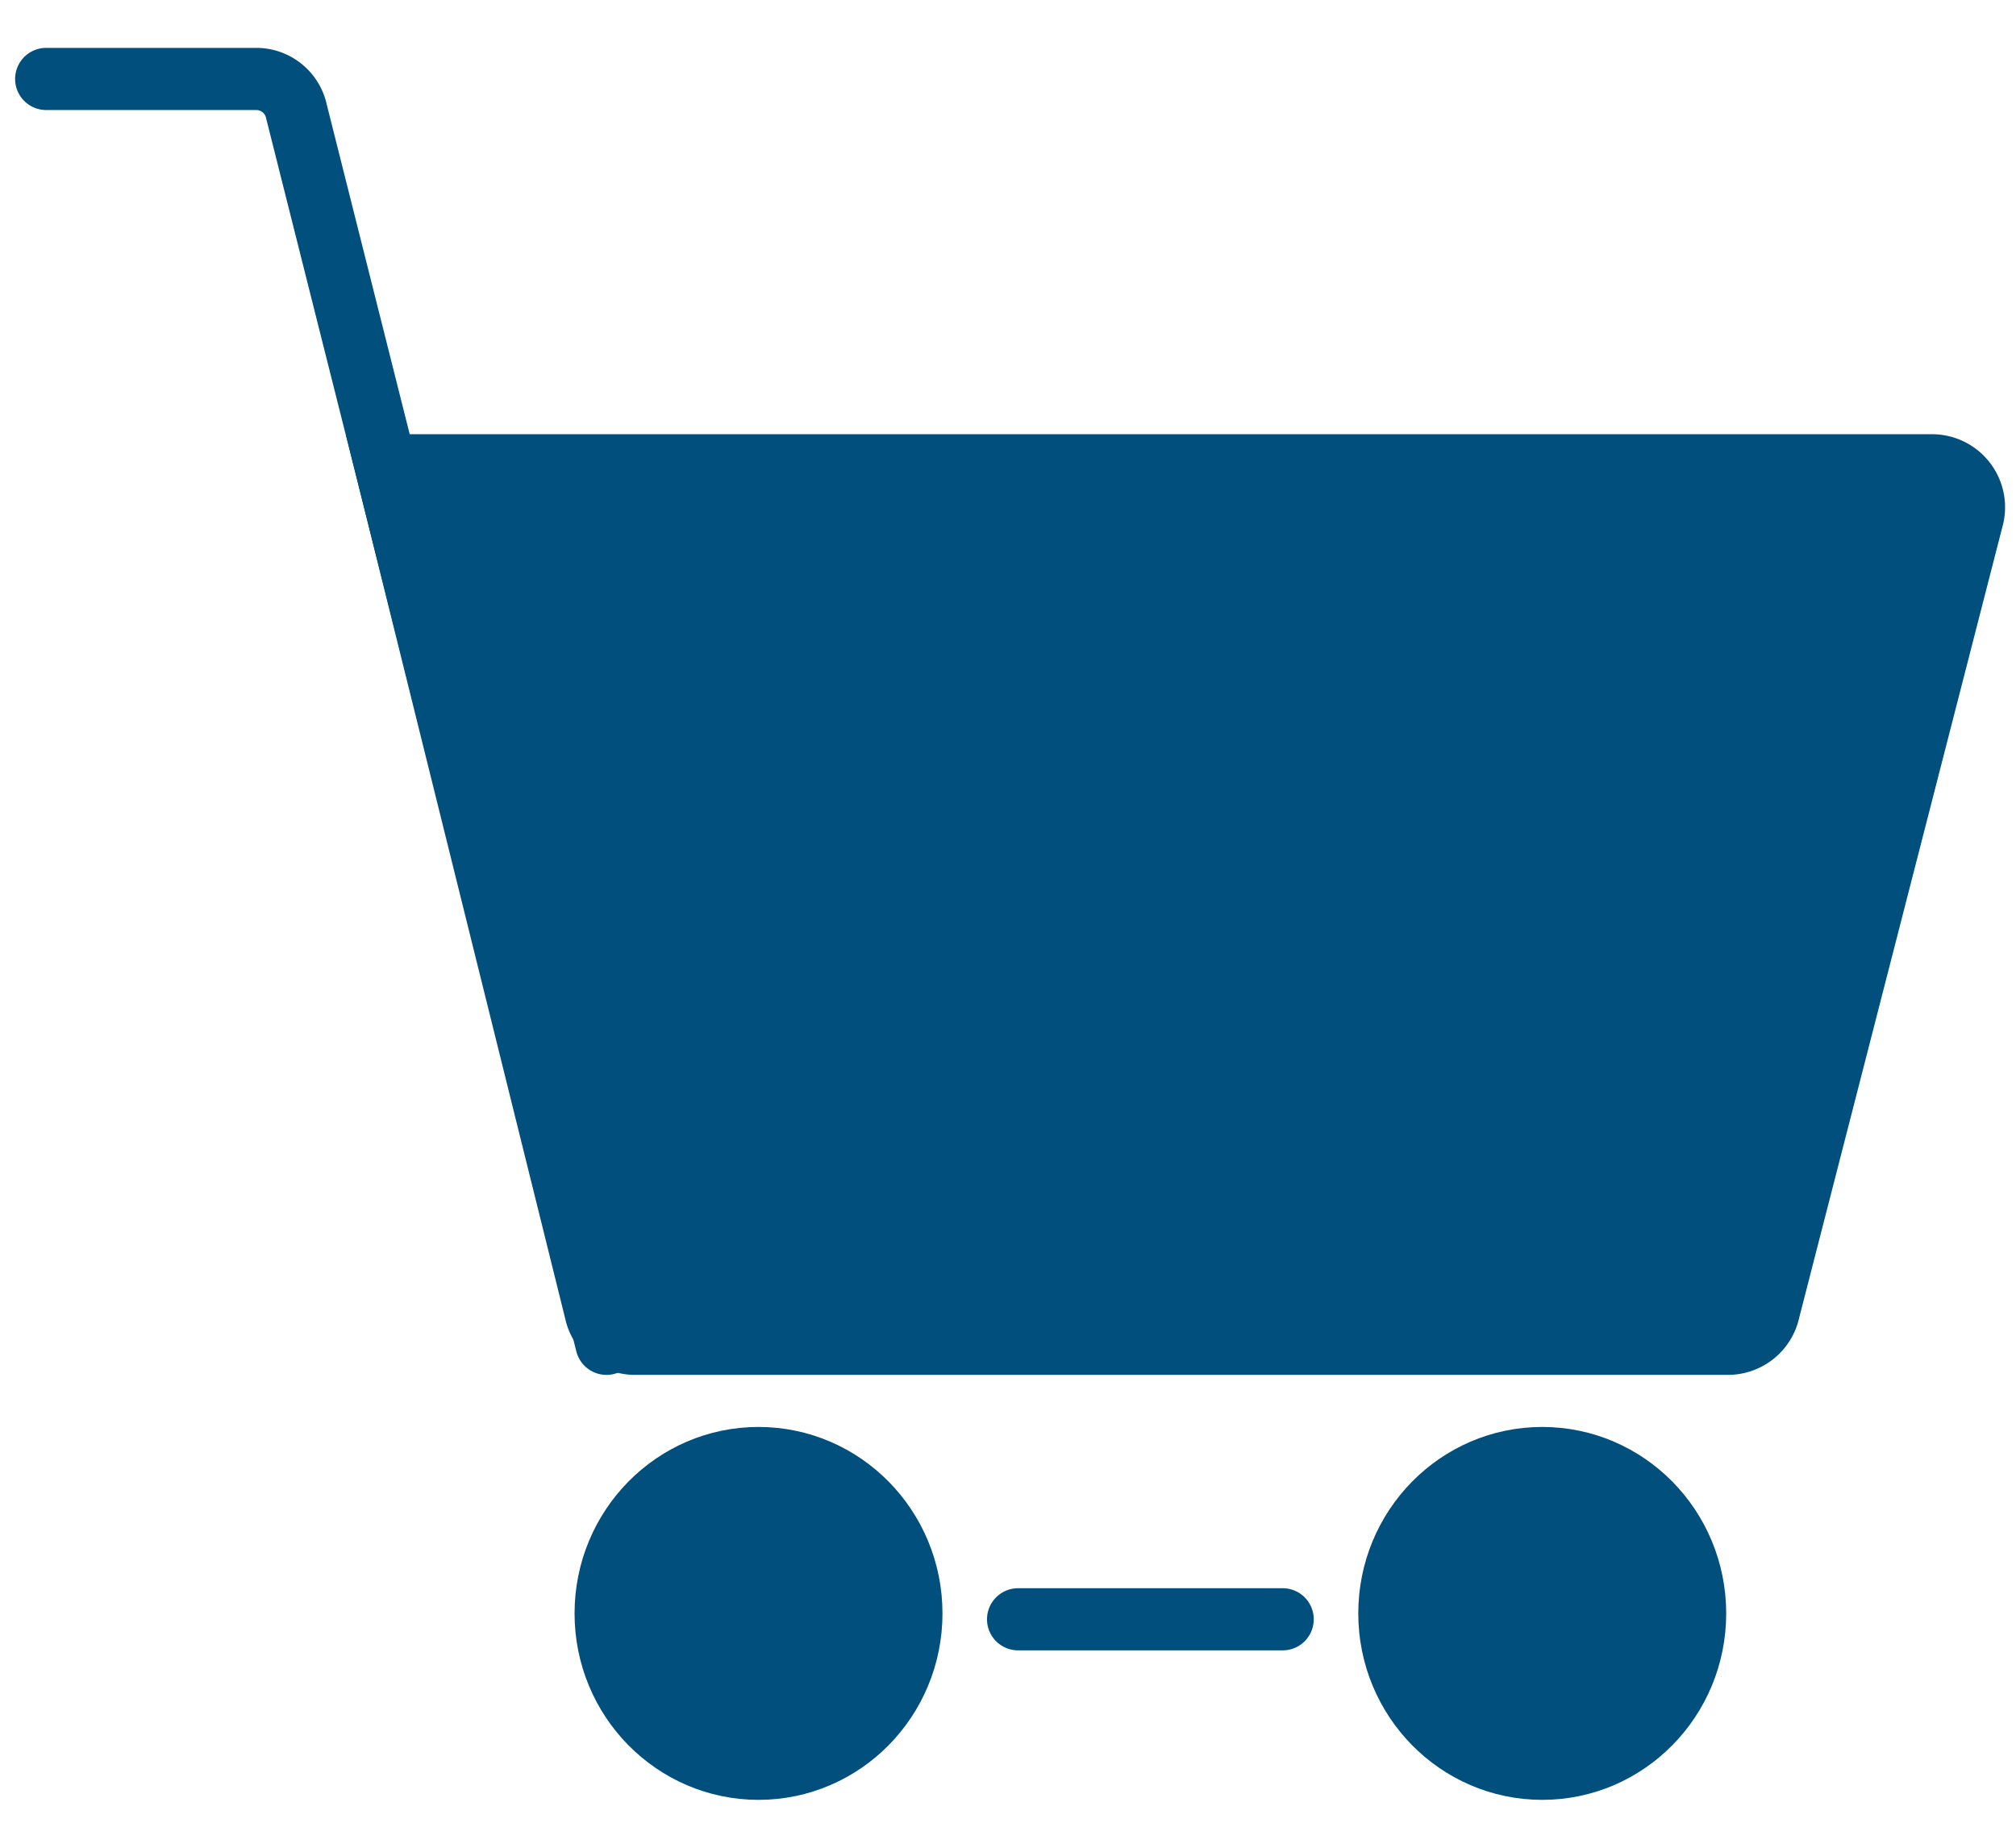 <svg id="Ebene_1" data-name="Ebene 1" xmlns="http://www.w3.org/2000/svg" viewBox="0 0 24 22">
  <defs>
    <style>
      .cls-1, .cls-2 {
        fill: #004f7d;
      }

      .cls-1, .cls-2, .cls-3 {
        stroke: #004f7d;
        stroke-miterlimit: 10;
        stroke-width: 0.74px;
      }

      .cls-2, .cls-3 {
        stroke-linecap: round;
      }

      .cls-3 {
        fill: none;
      }
    </style>
  </defs>
  <g>
    <g>
      <path class="cls-1" d="M20.57,16h-13a.48.48,0,0,1-.48-.38L4.59,5.54H23a.5.5,0,0,1,.48.64L21.06,15.6A.5.5,0,0,1,20.57,16Z"/>
      <ellipse class="cls-2" cx="9.03" cy="19.21" rx="1.82" ry="1.85"/>
      <ellipse class="cls-2" cx="18.36" cy="19.21" rx="1.82" ry="1.85"/>
    </g>
    <g>
      <path class="cls-3" d="M7.22,16,3.53,1.33A.49.49,0,0,0,3.05.94H.55"/>
      <line class="cls-3" x1="12.12" y1="19.28" x2="15.27" y2="19.28"/>
    </g>
  </g>
</svg>
